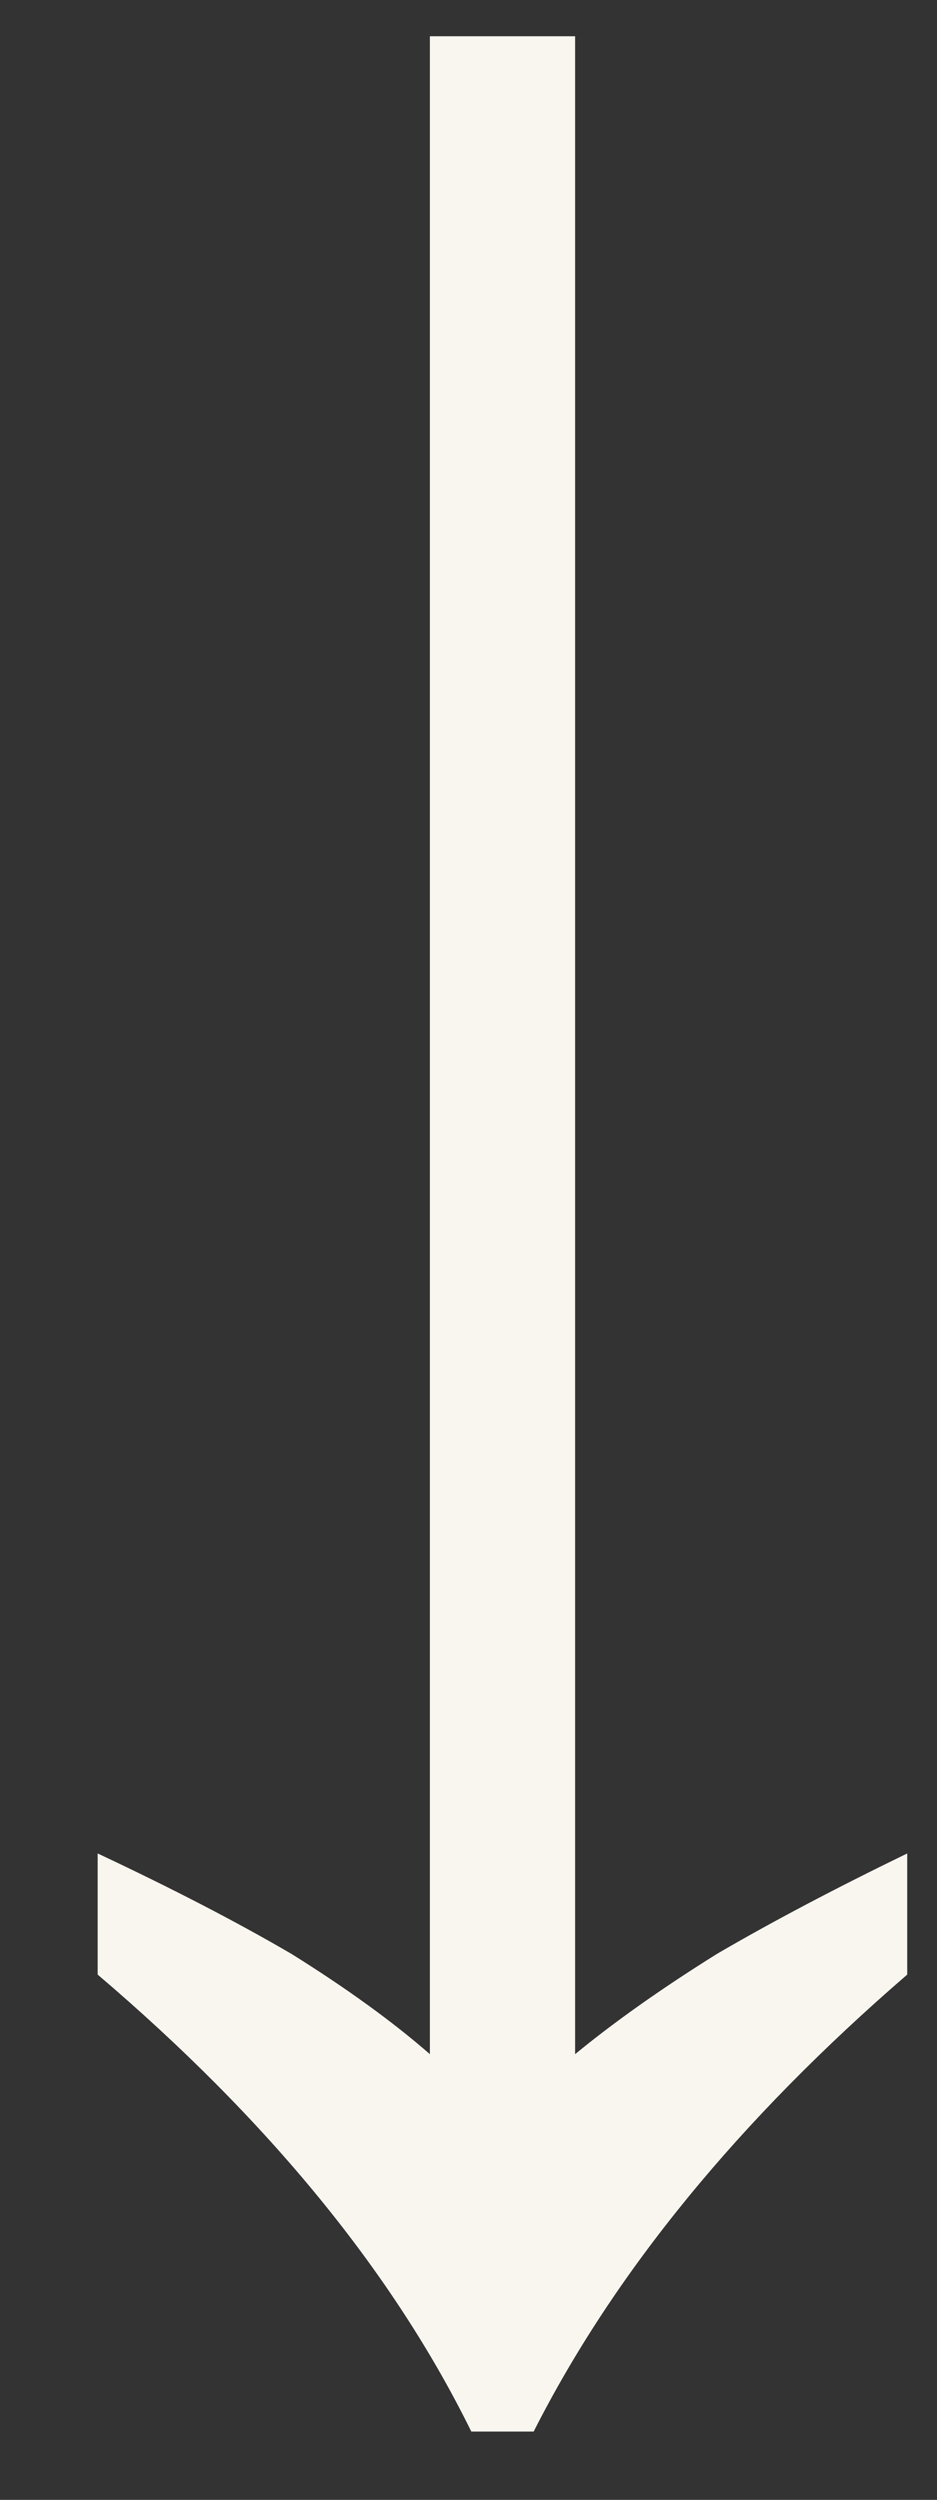 <svg width="9" height="24" viewBox="0 0 9 24" fill="none" xmlns="http://www.w3.org/2000/svg">
<rect x="0" y="0" width="9" height="24" fill="#333333" stroke="none"/>
<path d="M0.938 17.794C1.647 18.127 2.268 18.448 2.799 18.758C3.331 19.09 3.774 19.411 4.129 19.721L4.129 0.348L5.524 0.348L5.524 19.721C5.901 19.411 6.355 19.09 6.887 18.758C7.418 18.448 8.028 18.127 8.714 17.794L8.714 18.957C7.097 20.353 5.901 21.815 5.126 23.344L4.527 23.344C3.774 21.815 2.578 20.353 0.938 18.957L0.938 17.794Z" fill="#F9F6F0"/>
</svg>
